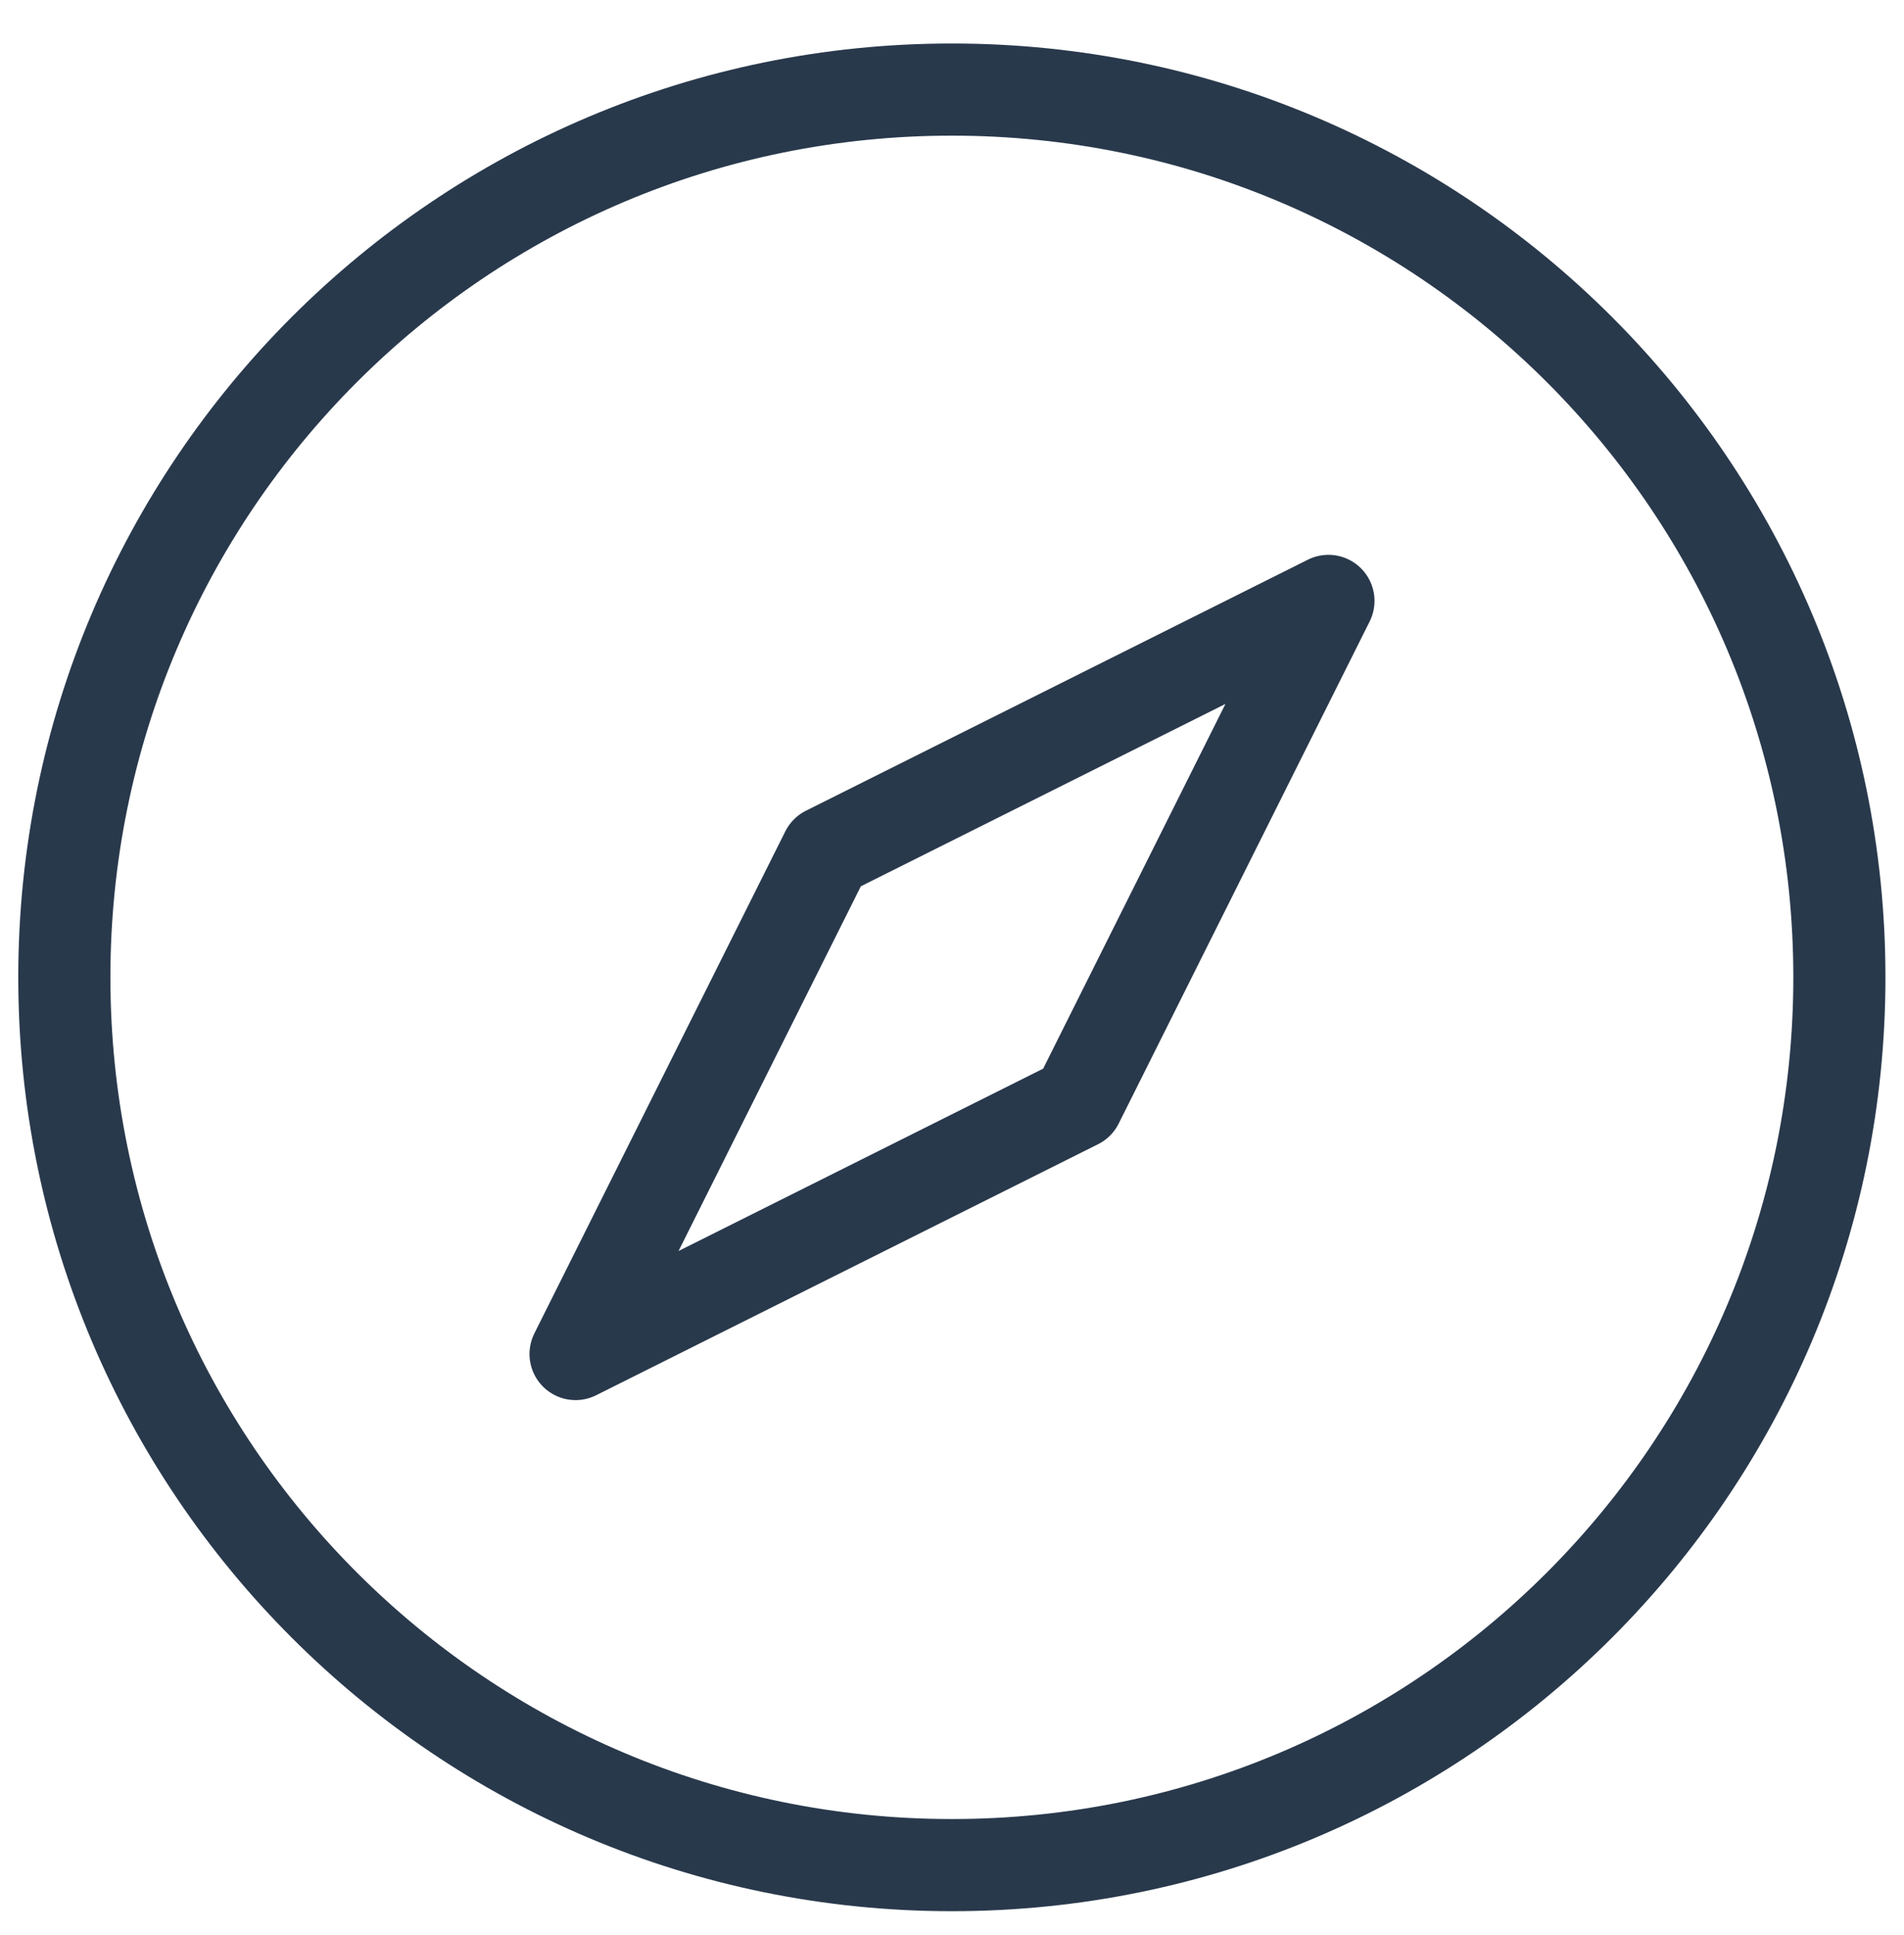 <svg width="62" height="63" viewBox="0 0 62 63" fill="none" xmlns="http://www.w3.org/2000/svg">
<g clip-path="url(#clip0_5_875)">
<path d="M30.996 60.717C46.957 60.717 59.896 47.778 59.896 31.816C59.896 15.855 46.957 2.916 30.996 2.916C15.034 2.916 2.095 15.855 2.095 31.816C2.095 47.778 15.034 60.717 30.996 60.717Z" stroke="#29394C" stroke-width="3" stroke-linecap="round" stroke-linejoin="round"/>
<path d="M43.258 19.562L35.086 35.907L18.742 44.079L26.914 27.734L43.258 19.562Z" stroke="#29394C" stroke-width="3" stroke-linecap="round" stroke-linejoin="round"/>
</g>
<defs>
<clipPath id="clip0_5_875">
<rect width="62" height="62" fill="white" transform="translate(0 0.82)"/>
</clipPath>
</defs>
</svg>

